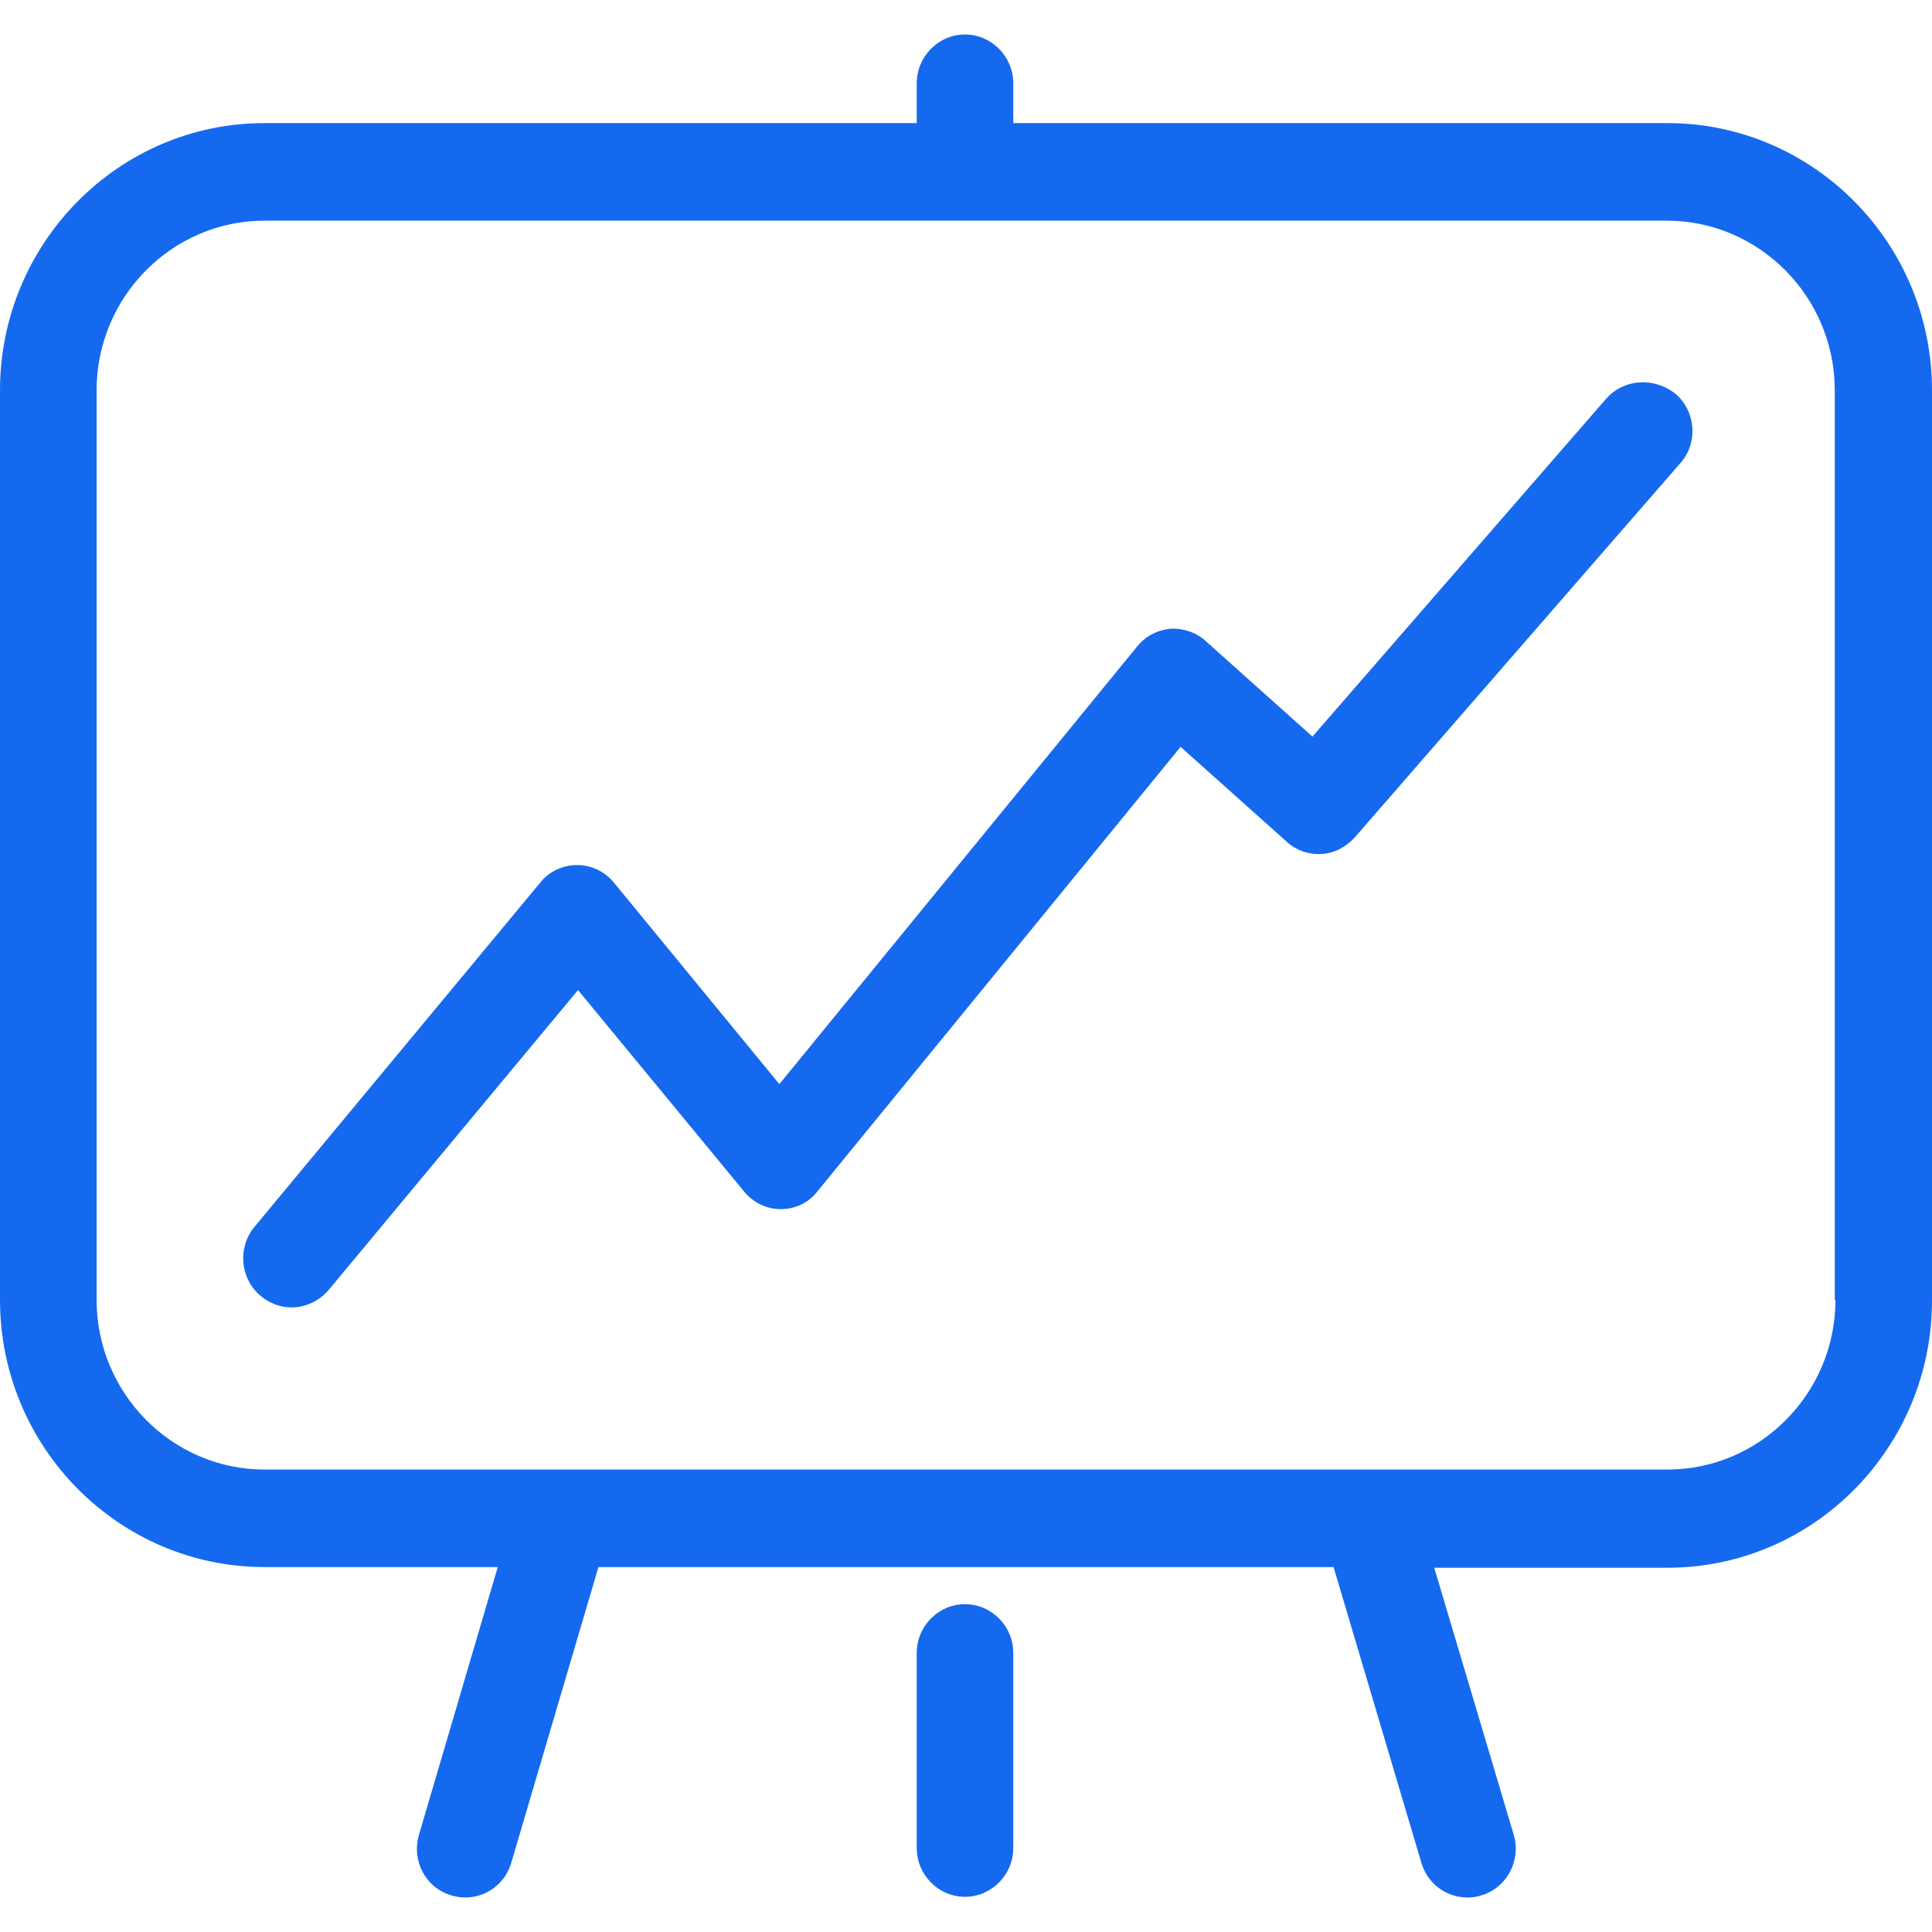 <?xml version="1.0" encoding="UTF-8"?> <svg xmlns="http://www.w3.org/2000/svg" width="28" height="28" viewBox="0 0 28 28" fill="none"><g clip-path="url(#clip0_290_3)"><path fill-rule="evenodd" clip-rule="evenodd" d="M14.685 1.784H24.166C26.275 1.784 28 3.517 28 5.657V18.848C28 20.979 26.285 22.721 24.166 22.721H20.786L21.939 26.594C22.047 26.962 21.84 27.361 21.466 27.47C21.407 27.49 21.338 27.5 21.269 27.5C20.963 27.5 20.687 27.301 20.598 26.992L19.327 22.711H8.673L7.411 26.992C7.323 27.301 7.047 27.5 6.741 27.5C6.682 27.5 6.613 27.49 6.544 27.47C6.17 27.361 5.963 26.972 6.071 26.594L7.214 22.711H3.834C1.725 22.711 0 20.979 0 18.838V5.657C0 3.527 1.715 1.784 3.834 1.784H13.286V1.207C13.286 0.819 13.601 0.5 13.985 0.5C14.37 0.5 14.685 0.819 14.685 1.207V1.784ZM24.166 21.298C25.506 21.298 26.601 20.192 26.601 18.838H26.591V5.657C26.591 4.303 25.497 3.198 24.156 3.198H3.834C2.494 3.198 1.4 4.303 1.4 5.657V18.838C1.4 20.192 2.494 21.298 3.834 21.298H24.166ZM13.985 23.249C13.601 23.249 13.286 23.567 13.286 23.956V26.783C13.286 27.171 13.601 27.49 13.985 27.49C14.37 27.49 14.685 27.171 14.685 26.783V23.956C14.685 23.567 14.37 23.249 13.985 23.249ZM19.021 10.675L23.279 5.777C23.535 5.488 23.979 5.458 24.294 5.717C24.58 5.976 24.61 6.424 24.353 6.712L19.633 12.138C19.504 12.278 19.337 12.367 19.15 12.377C18.972 12.387 18.785 12.327 18.647 12.198L17.11 10.824L11.847 17.266C11.718 17.435 11.521 17.524 11.314 17.524C11.107 17.524 10.91 17.425 10.782 17.266L8.377 14.349L4.76 18.699C4.622 18.858 4.425 18.948 4.228 18.948C4.061 18.948 3.903 18.888 3.775 18.779C3.479 18.53 3.44 18.082 3.686 17.783L7.835 12.785C7.963 12.626 8.16 12.537 8.367 12.537C8.574 12.537 8.772 12.636 8.9 12.795L11.295 15.712L16.479 9.371C16.527 9.309 16.586 9.258 16.651 9.217C16.744 9.159 16.851 9.124 16.962 9.112C17.139 9.102 17.336 9.162 17.474 9.291L19.021 10.675Z" fill="#1569EF"></path></g><defs><clipPath id="clip0_290_3"><rect width="28" height="27" fill="white" transform="translate(0 0.5)"></rect></clipPath></defs></svg> 
